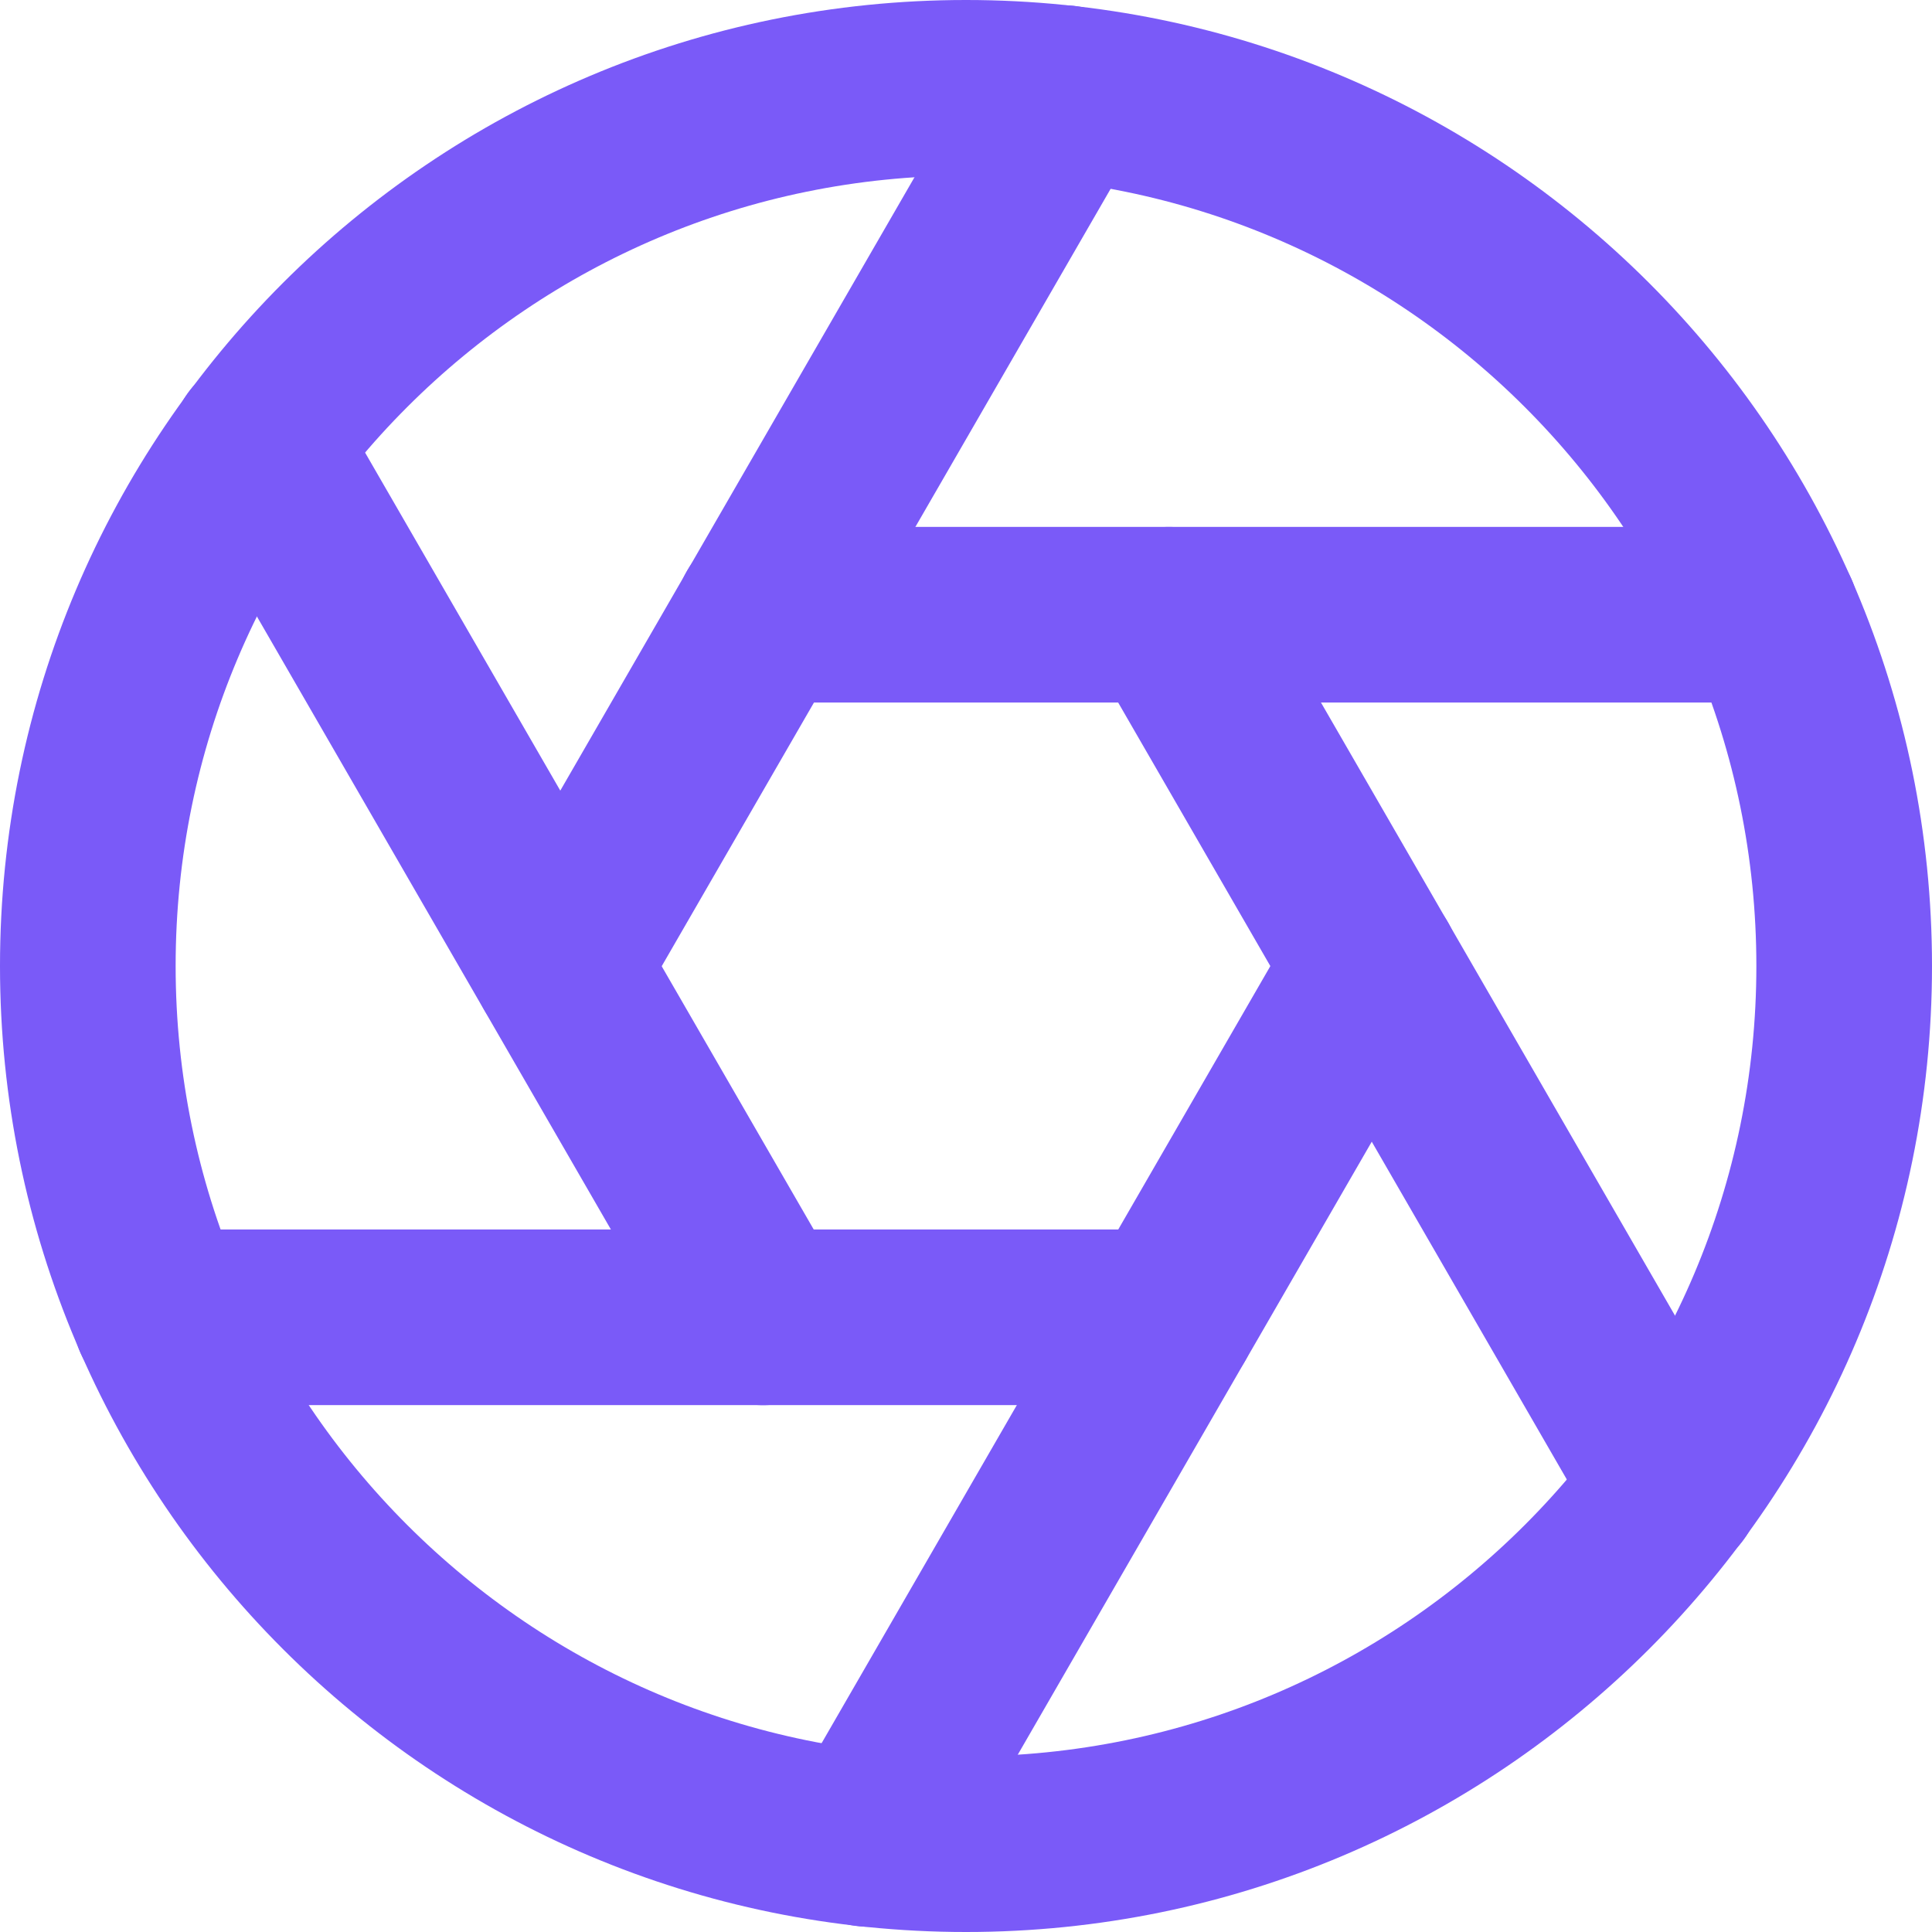 <svg width="22" height="22" viewBox="0 0 22 22" fill="none" xmlns="http://www.w3.org/2000/svg">
<g clip-path="url(#clip0_4852_1941)">
<path d="M11 21C16.523 21 21 16.523 21 11C21 5.477 16.523 1 11 1C5.477 1 1 5.477 1 11C1 16.523 5.477 21 11 21Z" stroke="#7A5AF8" stroke-width="2" stroke-linecap="round" stroke-linejoin="round"></path>
<path d="M13.31 7L19.05 16.94" stroke="#7A5AF8" stroke-width="2" stroke-linecap="round" stroke-linejoin="round"></path>
<path d="M8.689 7H20.169" stroke="#7A5AF8" stroke-width="2" stroke-linecap="round" stroke-linejoin="round"></path>
<path d="M6.381 11.001L12.121 1.061" stroke="#7A5AF8" stroke-width="2" stroke-linecap="round" stroke-linejoin="round"></path>
<path d="M8.689 15.001L2.949 5.061" stroke="#7A5AF8" stroke-width="2" stroke-linecap="round" stroke-linejoin="round"></path>
<path d="M13.31 15H1.83" stroke="#7A5AF8" stroke-width="2" stroke-linecap="round" stroke-linejoin="round"></path>
<path d="M15.621 11L9.881 20.94" stroke="#7A5AF8" stroke-width="2" stroke-linecap="round" stroke-linejoin="round"></path>
</g>
<defs>
<clipPath id="clip0_4852_1941">
<rect width="22" height="22" fill="white"></rect>
</clipPath>
</defs>
</svg>

